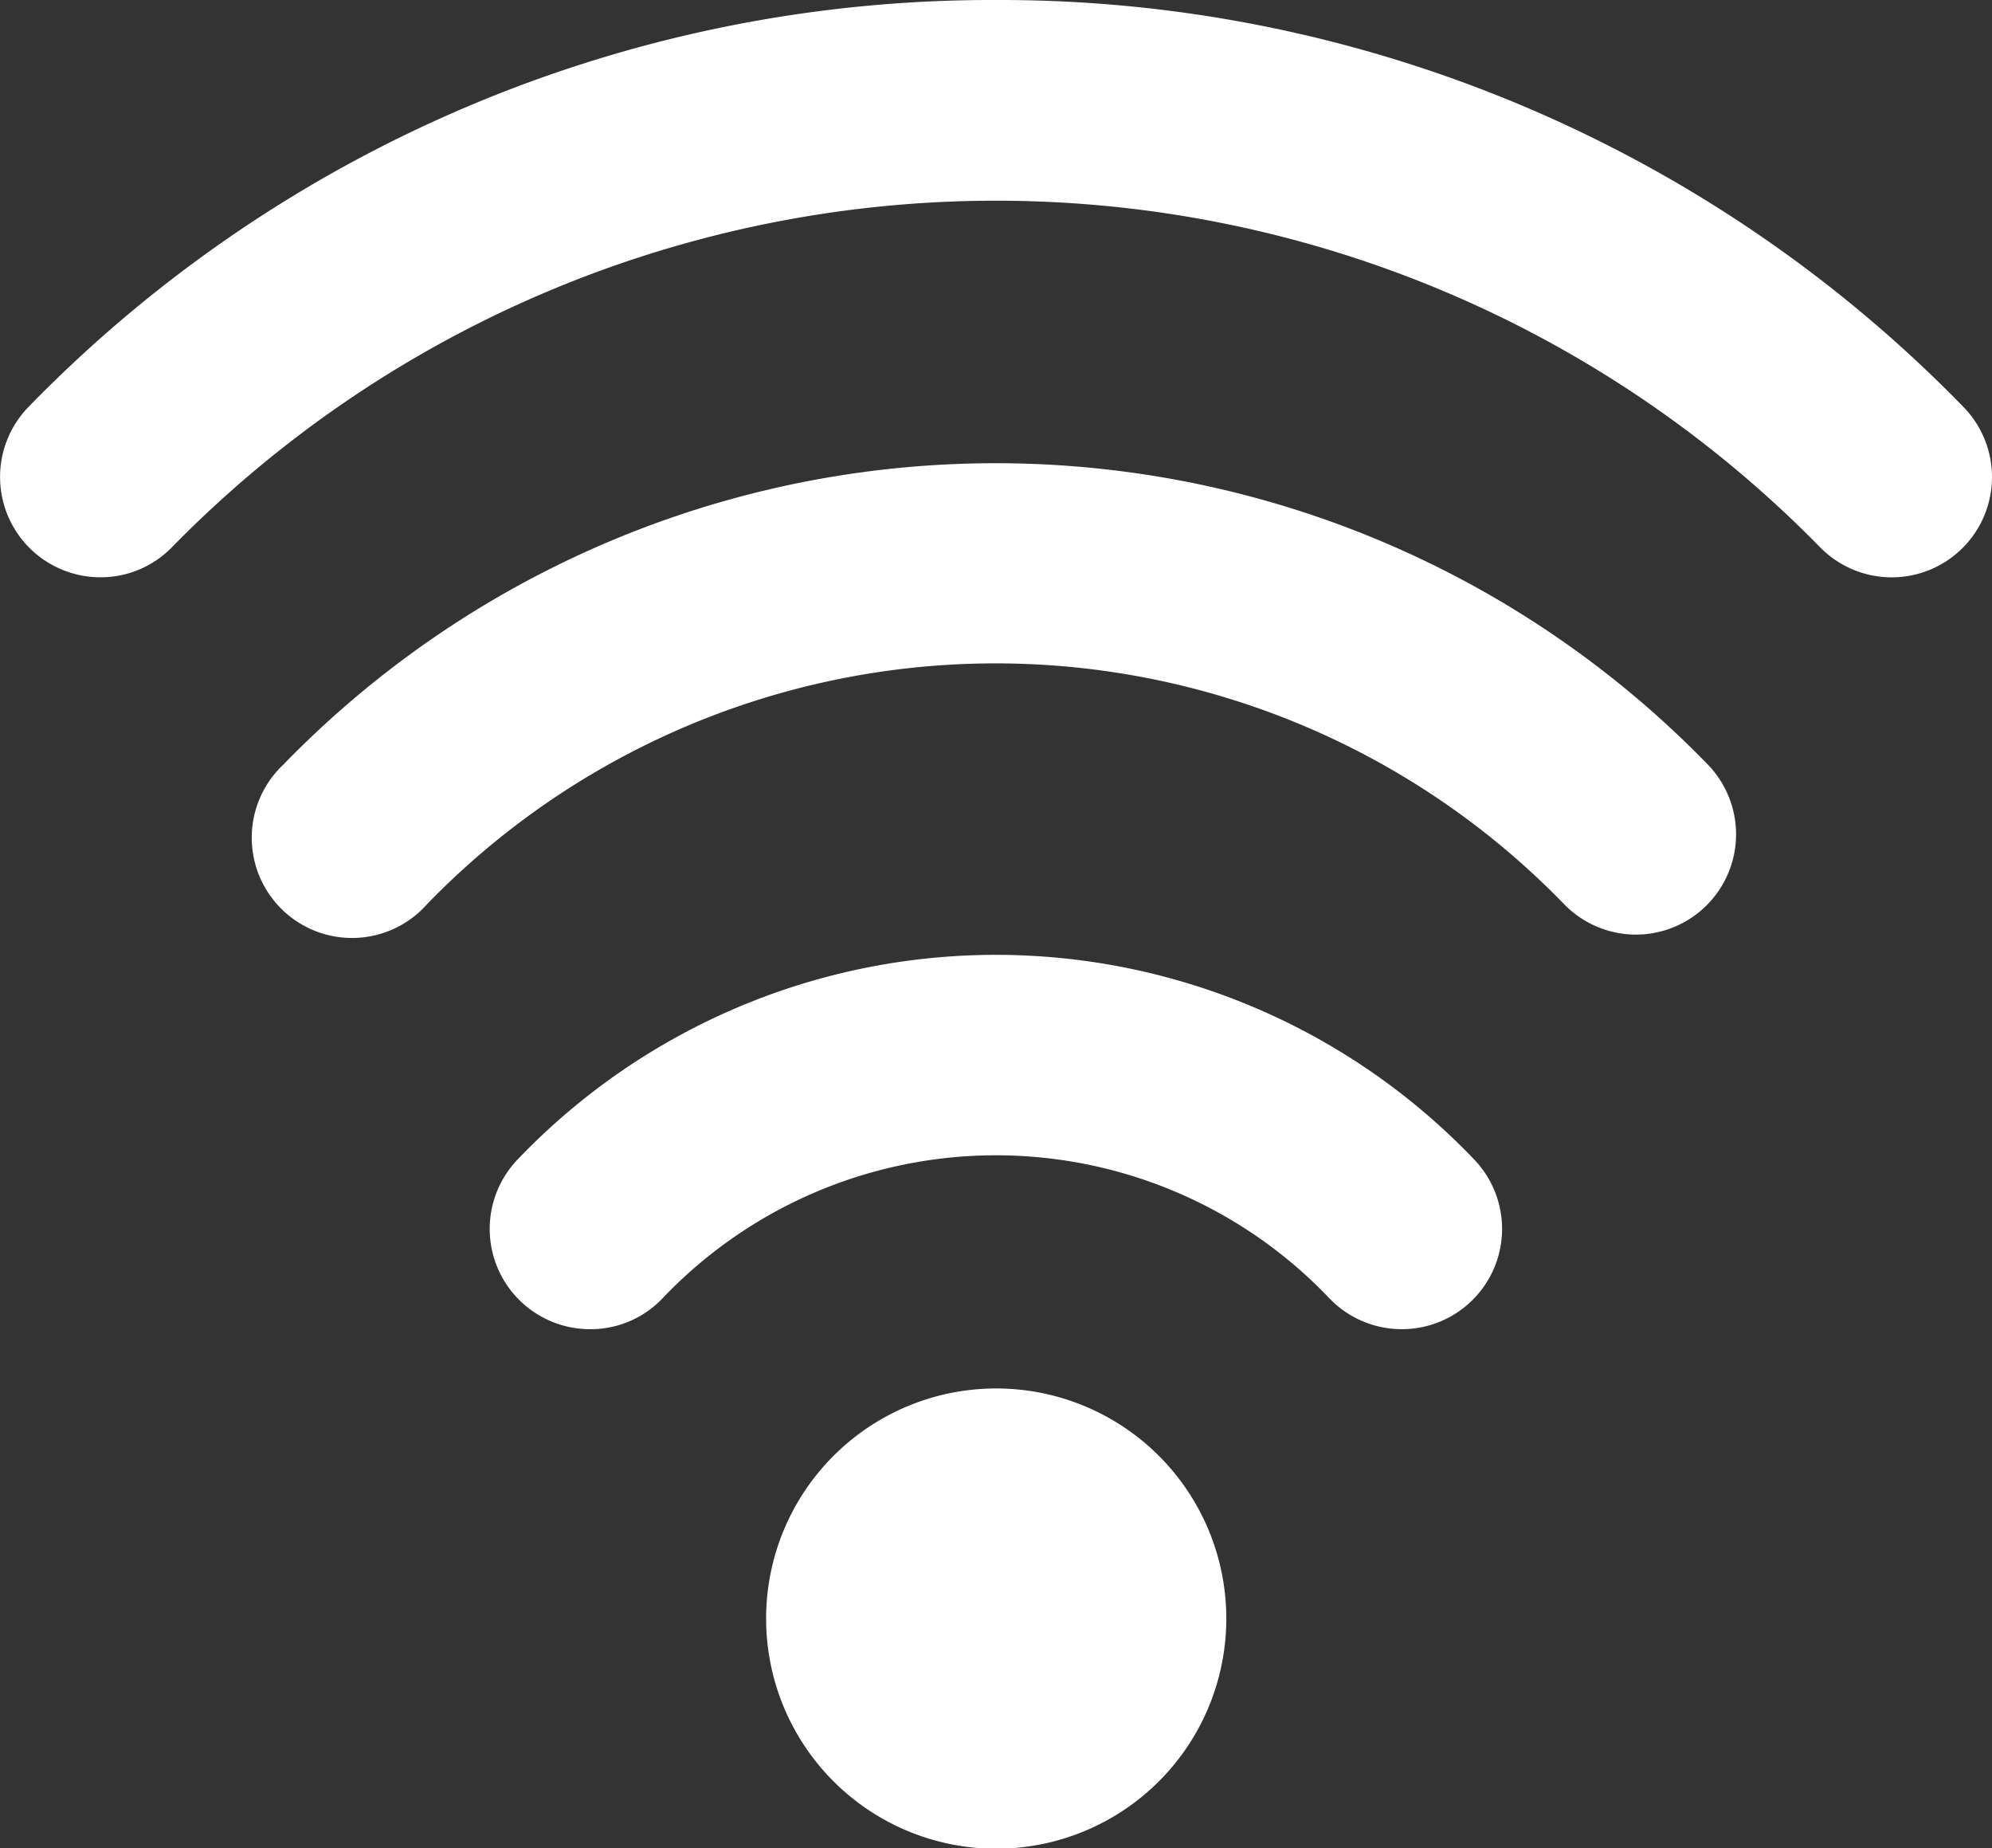 <?xml version="1.0" encoding="UTF-8"?>
<svg xmlns="http://www.w3.org/2000/svg" id="XMLID_11001_" width="28.568" height="26.505" viewBox="0 0 28.568 26.505">
  <rect x="0" y="0" width="28.568" height="26.505" fill="#333333" stroke="none"/>
  <path id="XMLID_11011_" d="M520.23,581.255a3.3,3.3,0,1,0,3.3-3.3A3.3,3.3,0,0,0,520.23,581.255Z" transform="translate(-509.243 -558.045)" fill="#fff"></path>
  <path id="XMLID_11008_" d="M470.262,461.5a19.273,19.273,0,0,0-13.872,5.833,1.439,1.439,0,0,0,1.028,2.445h.015a1.427,1.427,0,0,0,1.012-.431,16.538,16.538,0,0,1,23.636,0,1.438,1.438,0,0,0,2.055-2.013A19.282,19.282,0,0,0,470.262,461.5Z" transform="translate(-455.979 -461.5)" fill="#fff"></path>
  <path id="XMLID_11005_" d="M497.2,507.1a1.438,1.438,0,0,0,1.031-2.44,14.232,14.232,0,0,0-20.425,0,1.438,1.438,0,1,0,2.062,2,11.353,11.353,0,0,1,16.3,0A1.438,1.438,0,0,0,497.2,507.1Z" transform="translate(-473.74 -493.698)" fill="#fff"></path>
  <path id="XMLID_11002_" d="M510.128,546.938a1.438,1.438,0,0,0,1.04-2.432,9.484,9.484,0,0,0-13.721,0,1.438,1.438,0,0,0,1.04,2.432h.034a1.422,1.422,0,0,0,1.007-.444,6.6,6.6,0,0,1,9.561,0A1.438,1.438,0,0,0,510.128,546.938Z" transform="translate(-490.025 -527.878)" fill="#fff"></path>
</svg>

